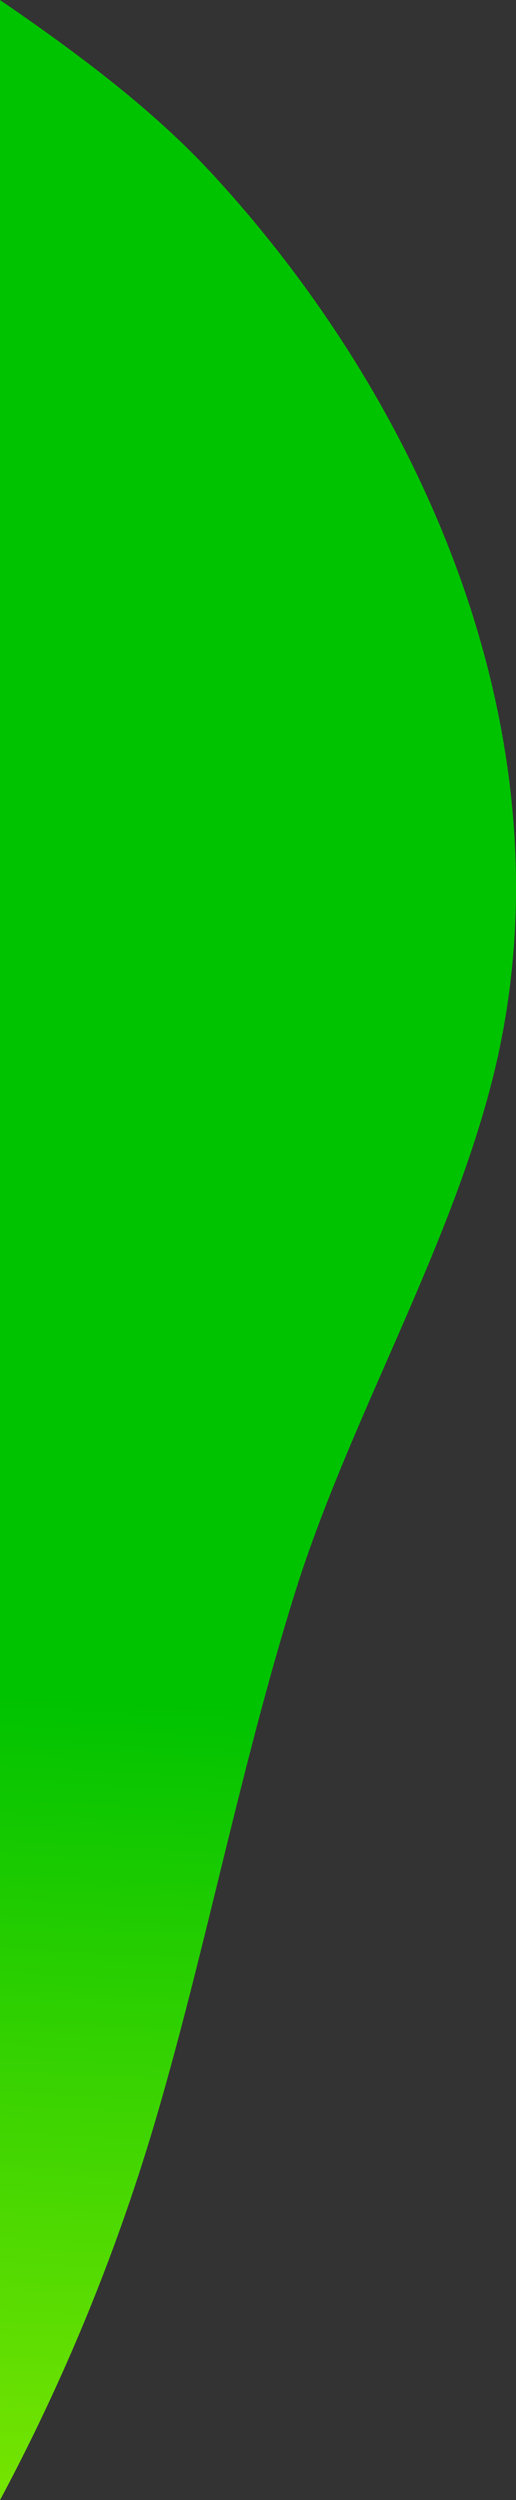 <svg id="Layer_1" data-name="Layer 1" xmlns="http://www.w3.org/2000/svg" xmlns:xlink="http://www.w3.org/1999/xlink" viewBox="0 0 158.098 764.629"><rect x="0" y="0" width="158.098" height="764.629" fill="#333333" stroke="none"/><defs><linearGradient id="linear-gradient" x1="35.903" y1="956.052" x2="106.923" y2="-388.305" gradientUnits="userSpaceOnUse"><stop offset="0" stop-color="#d2fe02"/><stop offset="0.323" stop-color="#00c300"/><stop offset="1" stop-color="#00c300"/></linearGradient></defs><path d="M0,.371V765H.017A616.022,616.022,0,0,0,49.6,642.1c14.329-50.155,24.727-103.2,40.66-154.208,16.3-52.2,46.391-102.914,60.142-155.535,26.163-100.126-17.36-205-85.14-278.55C46.926,33.912,23.907,16.744,0,.371Z" transform="translate(0 -0.371)" fill-rule="evenodd" fill="url(#linear-gradient)"/></svg>